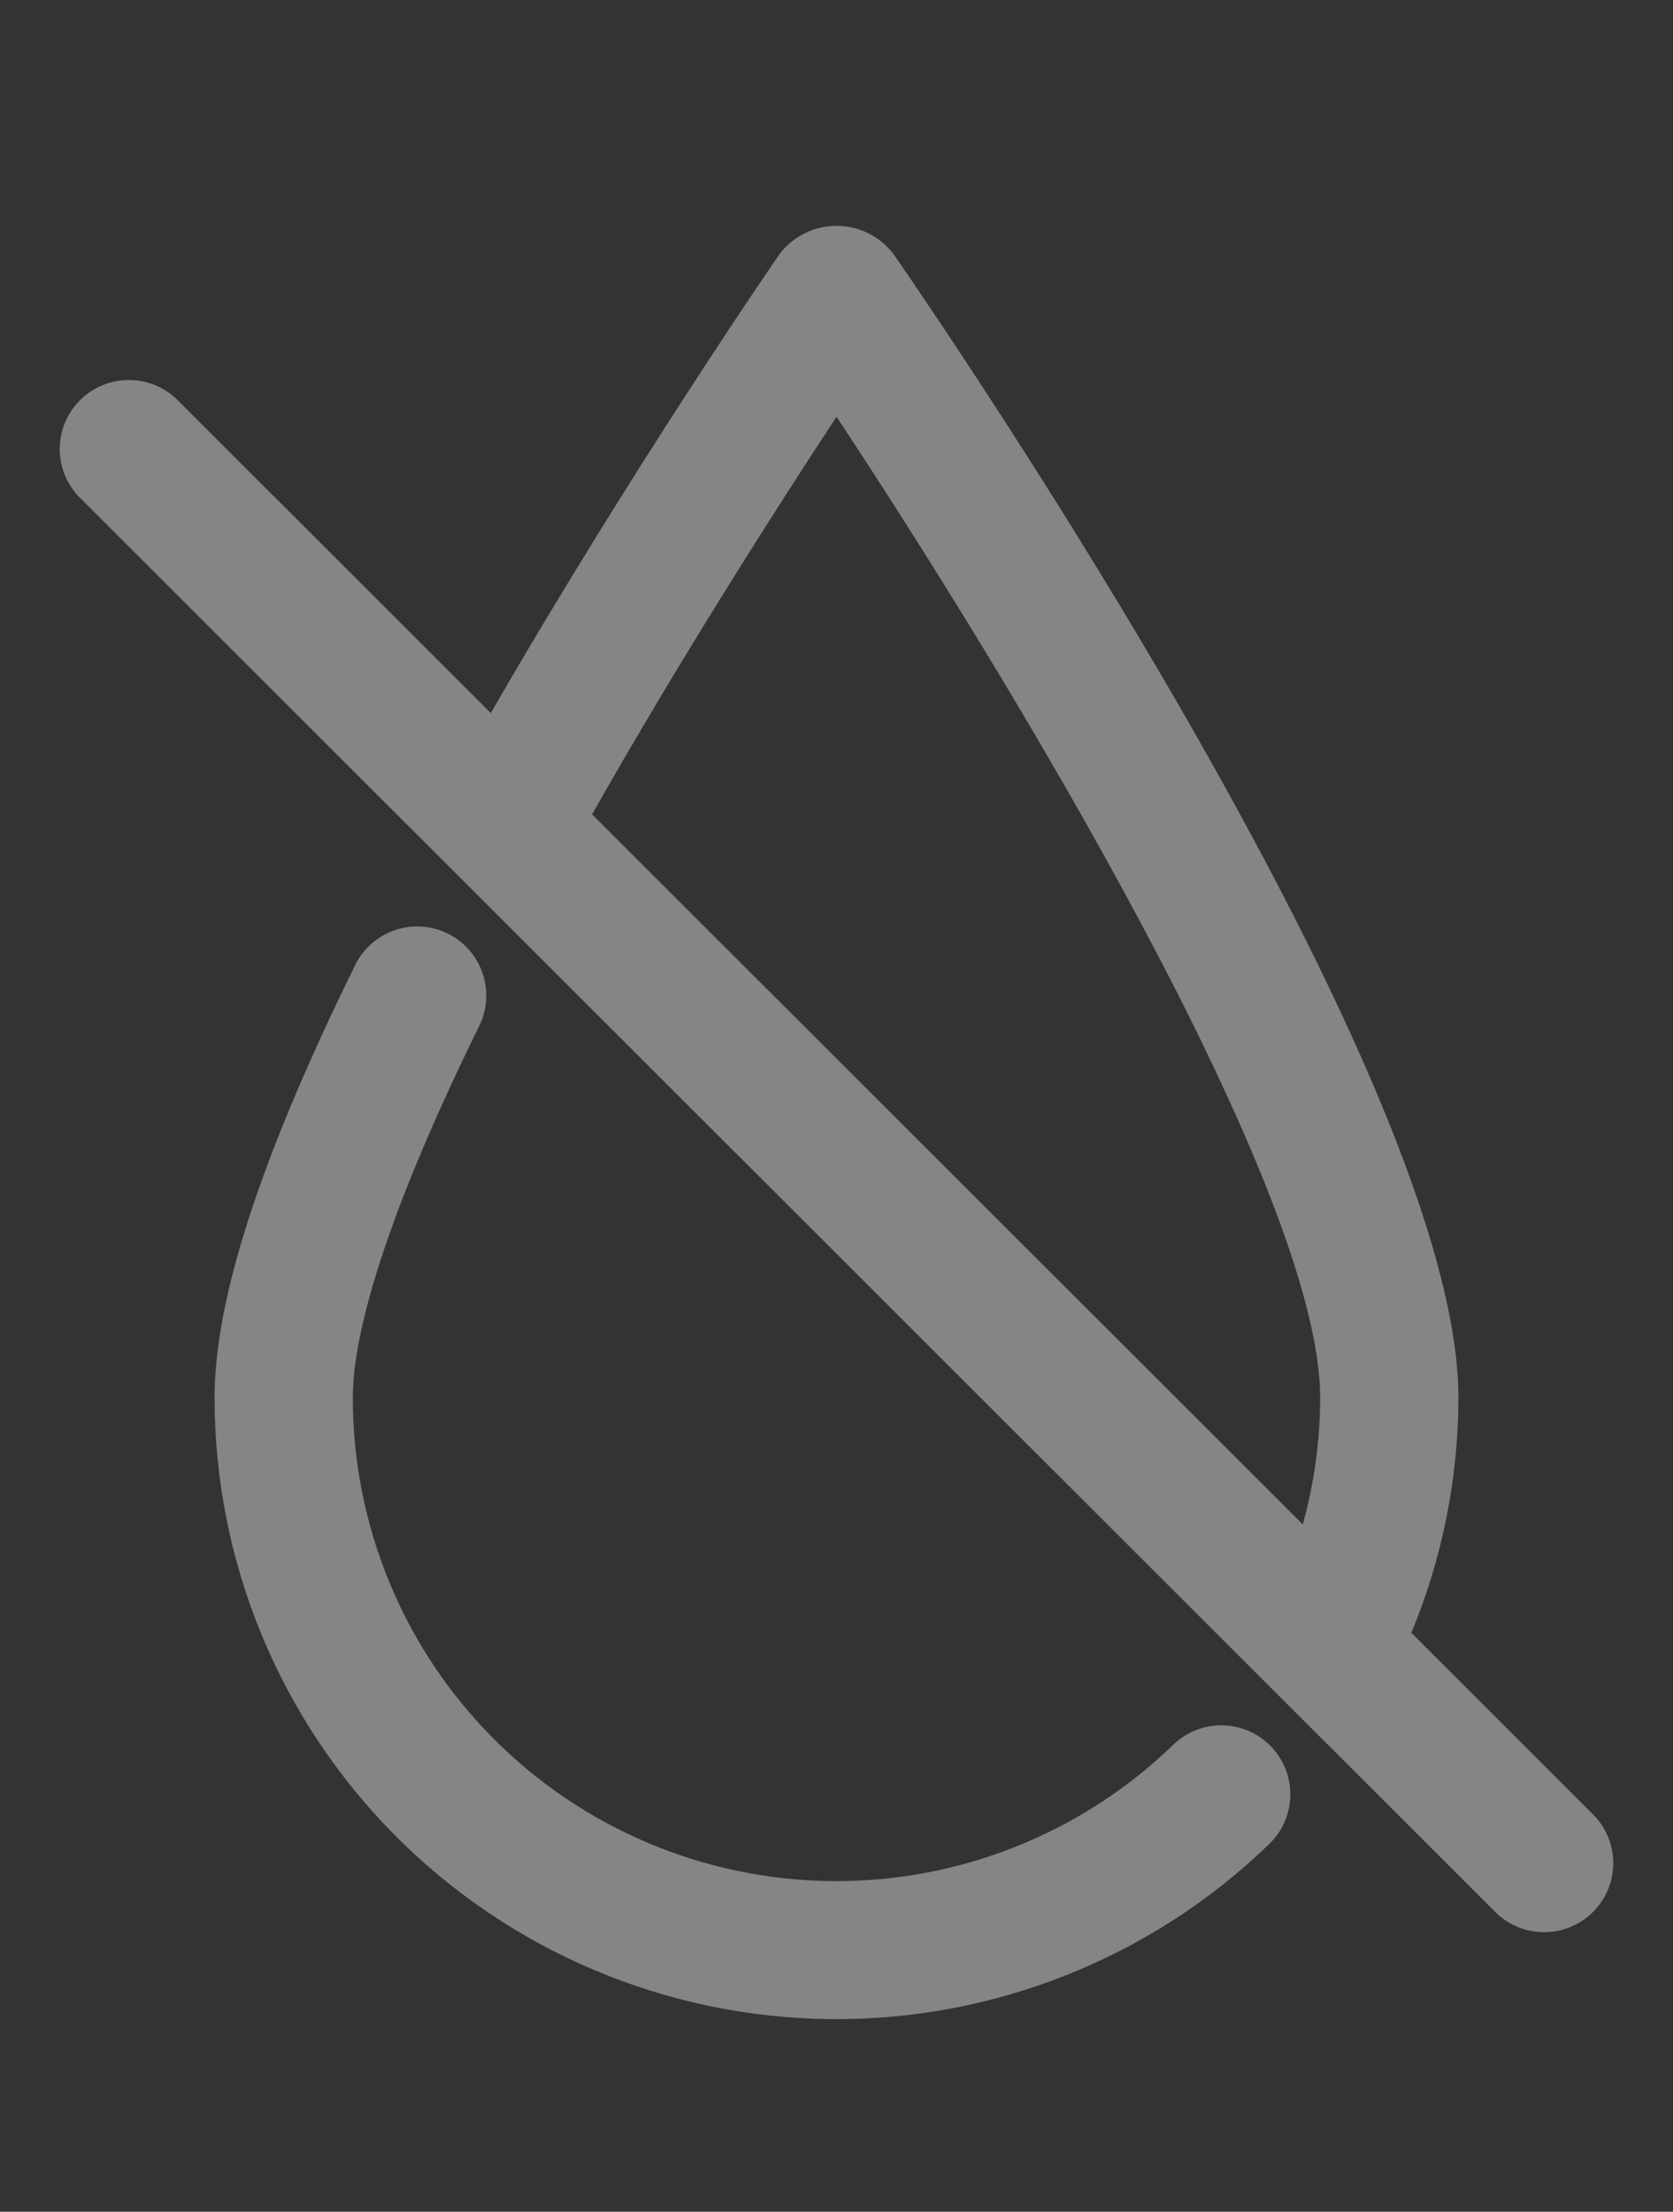 <?xml version="1.0" encoding="UTF-8"?> <svg xmlns="http://www.w3.org/2000/svg" width="28" height="37" viewBox="0 0 28 37" fill="none"><rect x="0" y="0" width="28" height="37" fill="#333333" stroke="none"/> <path d="M21.244 30.847C21.703 30.403 21.714 29.672 21.27 29.214C20.825 28.756 20.093 28.745 19.635 29.189C18.103 30.672 16.048 31.491 13.916 31.469C11.783 31.447 9.745 30.585 8.245 29.071C6.745 27.557 5.904 25.513 5.905 23.383C5.905 22.508 6.272 20.716 8.022 17.16C8.301 16.588 8.064 15.898 7.492 15.617C6.921 15.336 6.229 15.571 5.946 16.141C4.361 19.361 3.591 21.73 3.591 23.383C3.591 26.121 4.673 28.749 6.602 30.695C8.531 32.642 11.15 33.749 13.892 33.778C16.634 33.806 19.276 32.753 21.244 30.847Z" fill="white" fill-opacity="0.4"></path> <path fill-rule="evenodd" clip-rule="evenodd" d="M25.04 32C25.494 32.438 26.215 32.431 26.661 31.986C27.107 31.541 27.114 30.82 26.675 30.367L23.621 27.316C24.139 26.069 24.406 24.733 24.409 23.383C24.409 18.07 15.92 5.646 14.952 4.247C14.725 3.951 14.373 3.778 14 3.778C13.627 3.778 13.275 3.951 13.049 4.247C13.022 4.285 10.579 7.828 8.214 11.929L2.96 6.681C2.506 6.244 1.785 6.25 1.339 6.695C0.893 7.141 0.886 7.861 1.325 8.315L25.04 32ZM22.095 23.384C22.095 19.919 16.913 11.371 14 6.972L14 6.973C13.022 8.459 11.425 10.952 9.909 13.623L21.804 25.502C21.995 24.812 22.093 24.1 22.095 23.384Z" fill="white" fill-opacity="0.4"></path> </svg> 